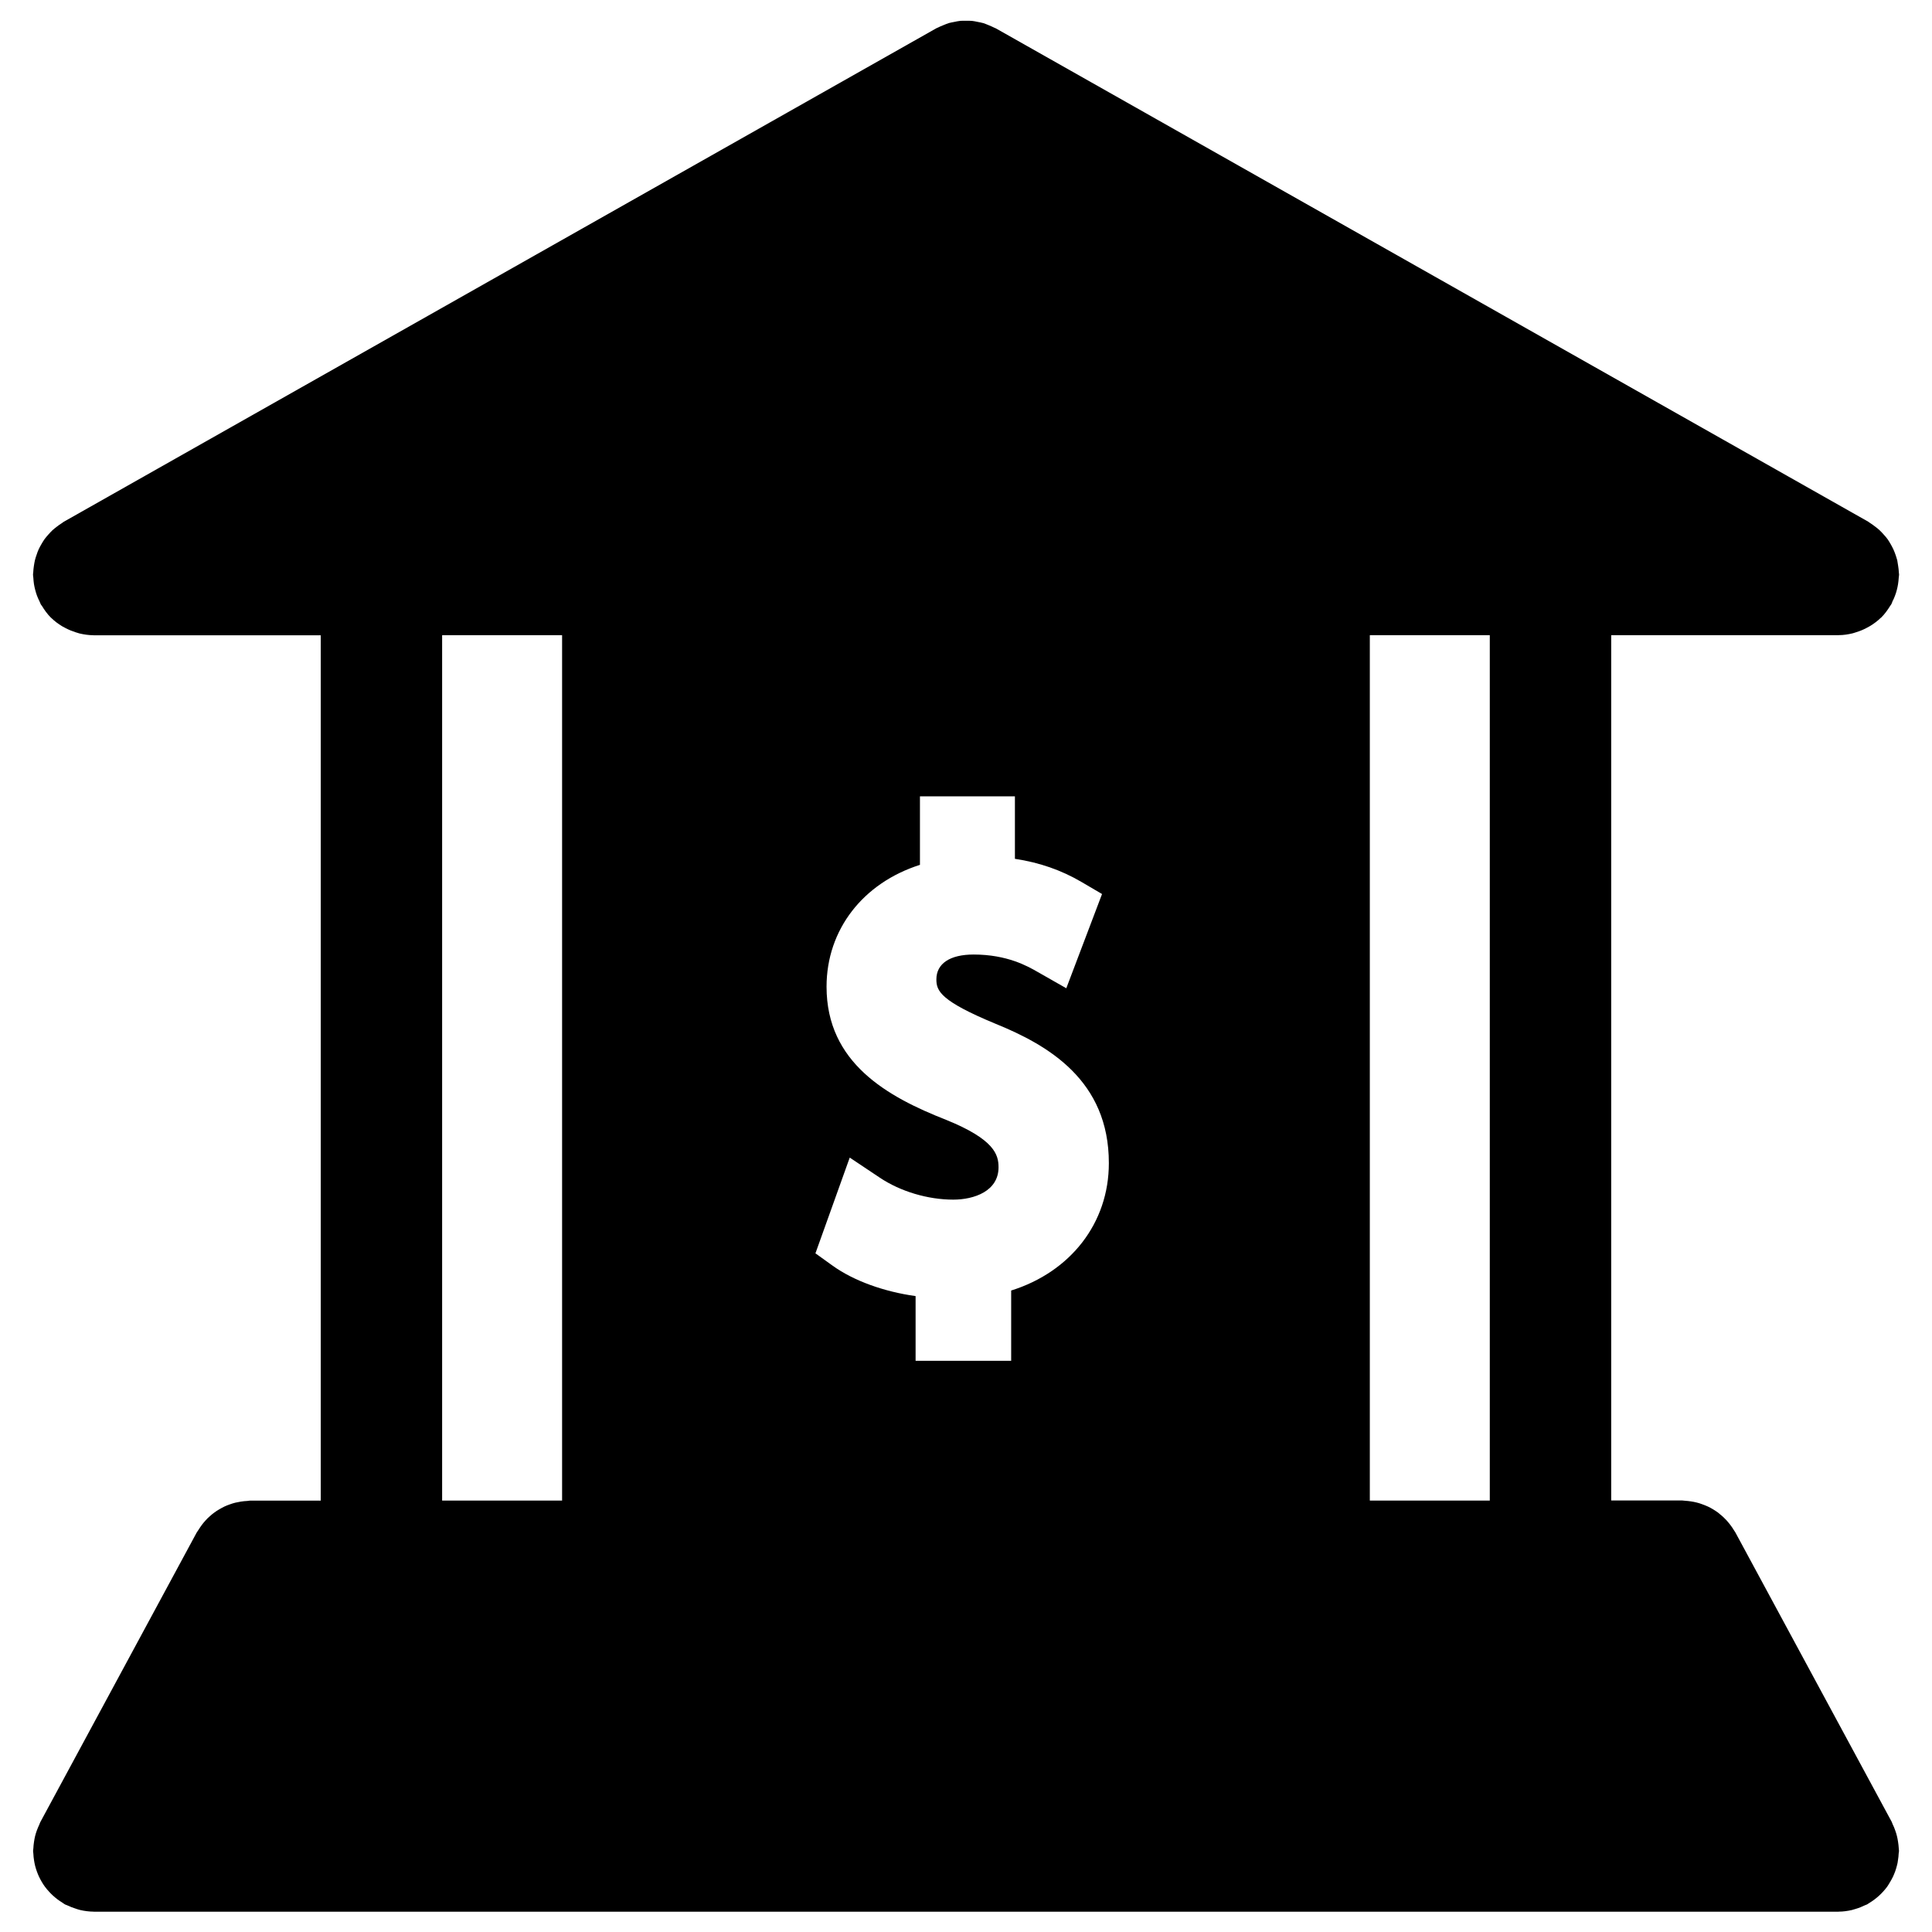 <?xml version="1.0" encoding="UTF-8"?>
<!-- Uploaded to: ICON Repo, www.iconrepo.com, Generator: ICON Repo Mixer Tools -->
<svg fill="#000000" width="800px" height="800px" version="1.1" viewBox="144 144 512 512" xmlns="http://www.w3.org/2000/svg">
 <path d="m646.99 632.02c-0.074-0.48-0.16-0.965-0.277-1.426-0.129-0.535-0.289-1.039-0.48-1.566-0.184-0.516-0.375-1.02-0.621-1.5-0.117-0.227-0.184-0.48-0.277-0.695l-41.453-76.738c-0.129-0.227-0.289-0.43-0.441-0.676-0.27-0.461-0.59-0.902-0.902-1.32-0.332-0.441-0.676-0.836-1.027-1.234-0.332-0.363-0.688-0.688-1.07-1.051-0.398-0.355-0.805-0.688-1.234-1.027-0.418-0.289-0.848-0.578-1.285-0.836-0.441-0.246-0.867-0.504-1.32-0.707-0.492-0.227-1.008-0.418-1.523-0.609-0.461-0.184-0.922-0.312-1.402-0.441-0.523-0.141-1.051-0.227-1.574-0.312-0.535-0.086-1.062-0.129-1.598-0.172-0.246 0-0.504-0.074-0.762-0.074h-18.758v-229.3h60.137 0.043c0.043 0 0.098-0.012 0.141-0.02 1.242 0 2.453-0.191 3.633-0.473 0.355-0.086 0.676-0.215 1.027-0.32 0.902-0.277 1.781-0.633 2.594-1.062 0.32-0.172 0.652-0.332 0.965-0.523 1.051-0.633 2.016-1.352 2.894-2.199 0.055-0.031 0.098-0.062 0.141-0.105 0.922-0.922 1.684-1.984 2.379-3.109 0.062-0.129 0.203-0.227 0.258-0.363 0.16-0.246 0.227-0.516 0.32-0.773 0.27-0.516 0.516-1.039 0.695-1.574 0.203-0.492 0.332-0.996 0.473-1.5 0.129-0.48 0.227-0.977 0.312-1.48 0.098-0.59 0.148-1.18 0.191-1.781 0.02-0.27 0.086-0.523 0.086-0.805 0-0.191-0.062-0.375-0.062-0.566-0.02-0.602-0.098-1.18-0.191-1.77-0.062-0.473-0.148-0.953-0.227-1.414-0.148-0.523-0.301-1.039-0.48-1.543-0.184-0.473-0.332-0.941-0.559-1.402-0.227-0.48-0.48-0.941-0.738-1.402-0.246-0.43-0.504-0.859-0.781-1.254-0.312-0.441-0.676-0.836-1.039-1.242-0.332-0.375-0.676-0.762-1.051-1.105-0.355-0.344-0.75-0.652-1.148-0.953-0.461-0.355-0.922-0.688-1.402-0.996-0.184-0.105-0.312-0.234-0.48-0.344l-231.2-130.74c-0.129-0.062-0.246-0.098-0.375-0.16-0.523-0.277-1.07-0.48-1.586-0.707-0.461-0.184-0.891-0.375-1.34-0.516-0.516-0.16-1.051-0.234-1.574-0.344-0.492-0.098-0.977-0.215-1.469-0.258-0.547-0.055-1.105-0.031-1.652-0.031-0.473 0-0.941-0.02-1.414 0.02-0.559 0.055-1.105 0.184-1.641 0.289-0.473 0.098-0.953 0.172-1.414 0.301-0.473 0.141-0.934 0.355-1.395 0.535-0.535 0.215-1.07 0.43-1.574 0.695-0.117 0.062-0.246 0.086-0.363 0.16l-231.2 130.76c-0.172 0.098-0.312 0.234-0.473 0.332-0.504 0.312-0.965 0.652-1.438 1.02-0.387 0.301-0.773 0.602-1.125 0.922-0.387 0.363-0.738 0.762-1.094 1.156-0.344 0.387-0.676 0.773-0.977 1.18-0.312 0.43-0.566 0.879-0.836 1.34-0.246 0.441-0.504 0.859-0.707 1.32-0.227 0.48-0.398 0.984-0.566 1.488-0.172 0.48-0.332 0.953-0.449 1.457-0.117 0.48-0.191 0.984-0.27 1.488-0.086 0.566-0.148 1.125-0.172 1.695-0.012 0.203-0.062 0.398-0.062 0.602 0 0.289 0.062 0.559 0.086 0.848 0.031 0.566 0.086 1.137 0.172 1.715 0.086 0.523 0.203 1.027 0.332 1.531 0.129 0.492 0.277 0.977 0.449 1.457 0.203 0.559 0.449 1.082 0.707 1.609 0.129 0.246 0.203 0.516 0.332 0.762 0.074 0.141 0.191 0.227 0.27 0.355 0.676 1.113 1.438 2.188 2.359 3.109 0.043 0.043 0.098 0.074 0.141 0.117 0.859 0.848 1.832 1.566 2.871 2.199 0.32 0.191 0.652 0.355 0.977 0.523 0.824 0.43 1.695 0.781 2.594 1.07 0.344 0.105 0.676 0.227 1.02 0.312 1.18 0.277 2.391 0.461 3.656 0.473 0.043 0 0.074 0.012 0.117 0.012h0.043 60.125v229.33l-18.719-0.004c-0.234 0-0.461 0.062-0.707 0.086-0.59 0.02-1.168 0.086-1.746 0.172-0.504 0.086-0.984 0.184-1.469 0.289-0.504 0.129-0.996 0.277-1.488 0.461-0.504 0.184-0.984 0.355-1.457 0.59-0.461 0.227-0.891 0.473-1.34 0.73-0.449 0.258-0.891 0.547-1.309 0.859-0.418 0.289-0.805 0.633-1.191 0.984-0.398 0.332-0.762 0.688-1.113 1.094-0.344 0.375-0.652 0.75-0.953 1.148-0.344 0.461-0.664 0.941-0.965 1.426-0.129 0.227-0.289 0.398-0.418 0.621l-41.441 76.738c-0.117 0.215-0.172 0.441-0.27 0.676-0.246 0.504-0.473 1.051-0.664 1.574-0.172 0.48-0.332 0.977-0.449 1.457-0.117 0.504-0.215 1.008-0.289 1.531-0.086 0.578-0.148 1.125-0.172 1.715-0.012 0.227-0.074 0.461-0.074 0.688 0 0.246 0.062 0.48 0.074 0.73 0.02 0.578 0.086 1.125 0.172 1.695 0.074 0.504 0.172 1.008 0.289 1.488 0.129 0.516 0.289 1.008 0.461 1.5 0.184 0.492 0.363 0.977 0.59 1.438 0.227 0.48 0.473 0.922 0.738 1.383 0.258 0.441 0.523 0.859 0.824 1.254 0.312 0.441 0.664 0.836 1.027 1.234 0.332 0.375 0.676 0.73 1.051 1.07 0.387 0.355 0.793 0.688 1.223 1.027 0.441 0.312 0.879 0.633 1.34 0.902 0.227 0.148 0.418 0.312 0.652 0.441 0.184 0.105 0.387 0.141 0.566 0.227 0.793 0.387 1.617 0.695 2.477 0.965 0.344 0.105 0.664 0.227 1.008 0.301 1.125 0.258 2.293 0.418 3.504 0.43 0.02 0 0.043 0.012 0.074 0.012h0.012 462.32 0.02c0.02 0 0.02-0.012 0.055-0.012 1.199 0 2.391-0.172 3.527-0.43 0.332-0.074 0.676-0.227 1.02-0.301 0.848-0.246 1.66-0.578 2.453-0.965 0.191-0.098 0.375-0.117 0.566-0.227 0.234-0.129 0.441-0.289 0.676-0.441 0.461-0.277 0.902-0.59 1.328-0.902 0.43-0.32 0.836-0.676 1.223-1.027 0.355-0.332 0.707-0.676 1.051-1.062 0.355-0.406 0.707-0.805 1.027-1.242 0.27-0.418 0.547-0.836 0.793-1.277 0.27-0.461 0.523-0.902 0.75-1.383 0.227-0.461 0.398-0.941 0.59-1.426 0.172-0.504 0.332-1.008 0.461-1.531 0.129-0.461 0.227-0.941 0.277-1.445 0.098-0.59 0.16-1.148 0.184-1.758 0.02-0.227 0.086-0.461 0.086-0.688 0-0.227-0.062-0.441-0.062-0.676-0.035-0.613-0.102-1.199-0.199-1.801zm-354.03-90.355h-31.793v-229.33h31.793zm119.01-55.664v18.629h-25.328v-17.152c-8.395-1.168-16.391-4.051-21.934-8.02l-4.609-3.312 9.09-25.371 7.996 5.34c5.434 3.633 12.703 5.801 19.434 5.801 5.531 0 12.004-2.242 12.004-8.566 0-3.356-1.082-7.375-13.848-12.562-15.648-6.133-31.73-15.137-31.73-35.297 0-15.156 9.711-27.516 24.75-32.297v-18.148h25.168v16.551c6.496 0.977 12.297 3 17.621 6.121l5.469 3.207-9.473 24.973-7.644-4.352c-2.594-1.488-8.02-4.586-16.914-4.586-6.281 0-9.871 2.402-9.871 6.594 0 3.078 1.125 5.723 15.684 11.758 13.969 5.672 30.047 15.02 30.023 36.93 0.012 15.883-10.16 28.832-25.887 33.762zm126.84 55.664h-31.793v-229.33h31.793z"/>
</svg>